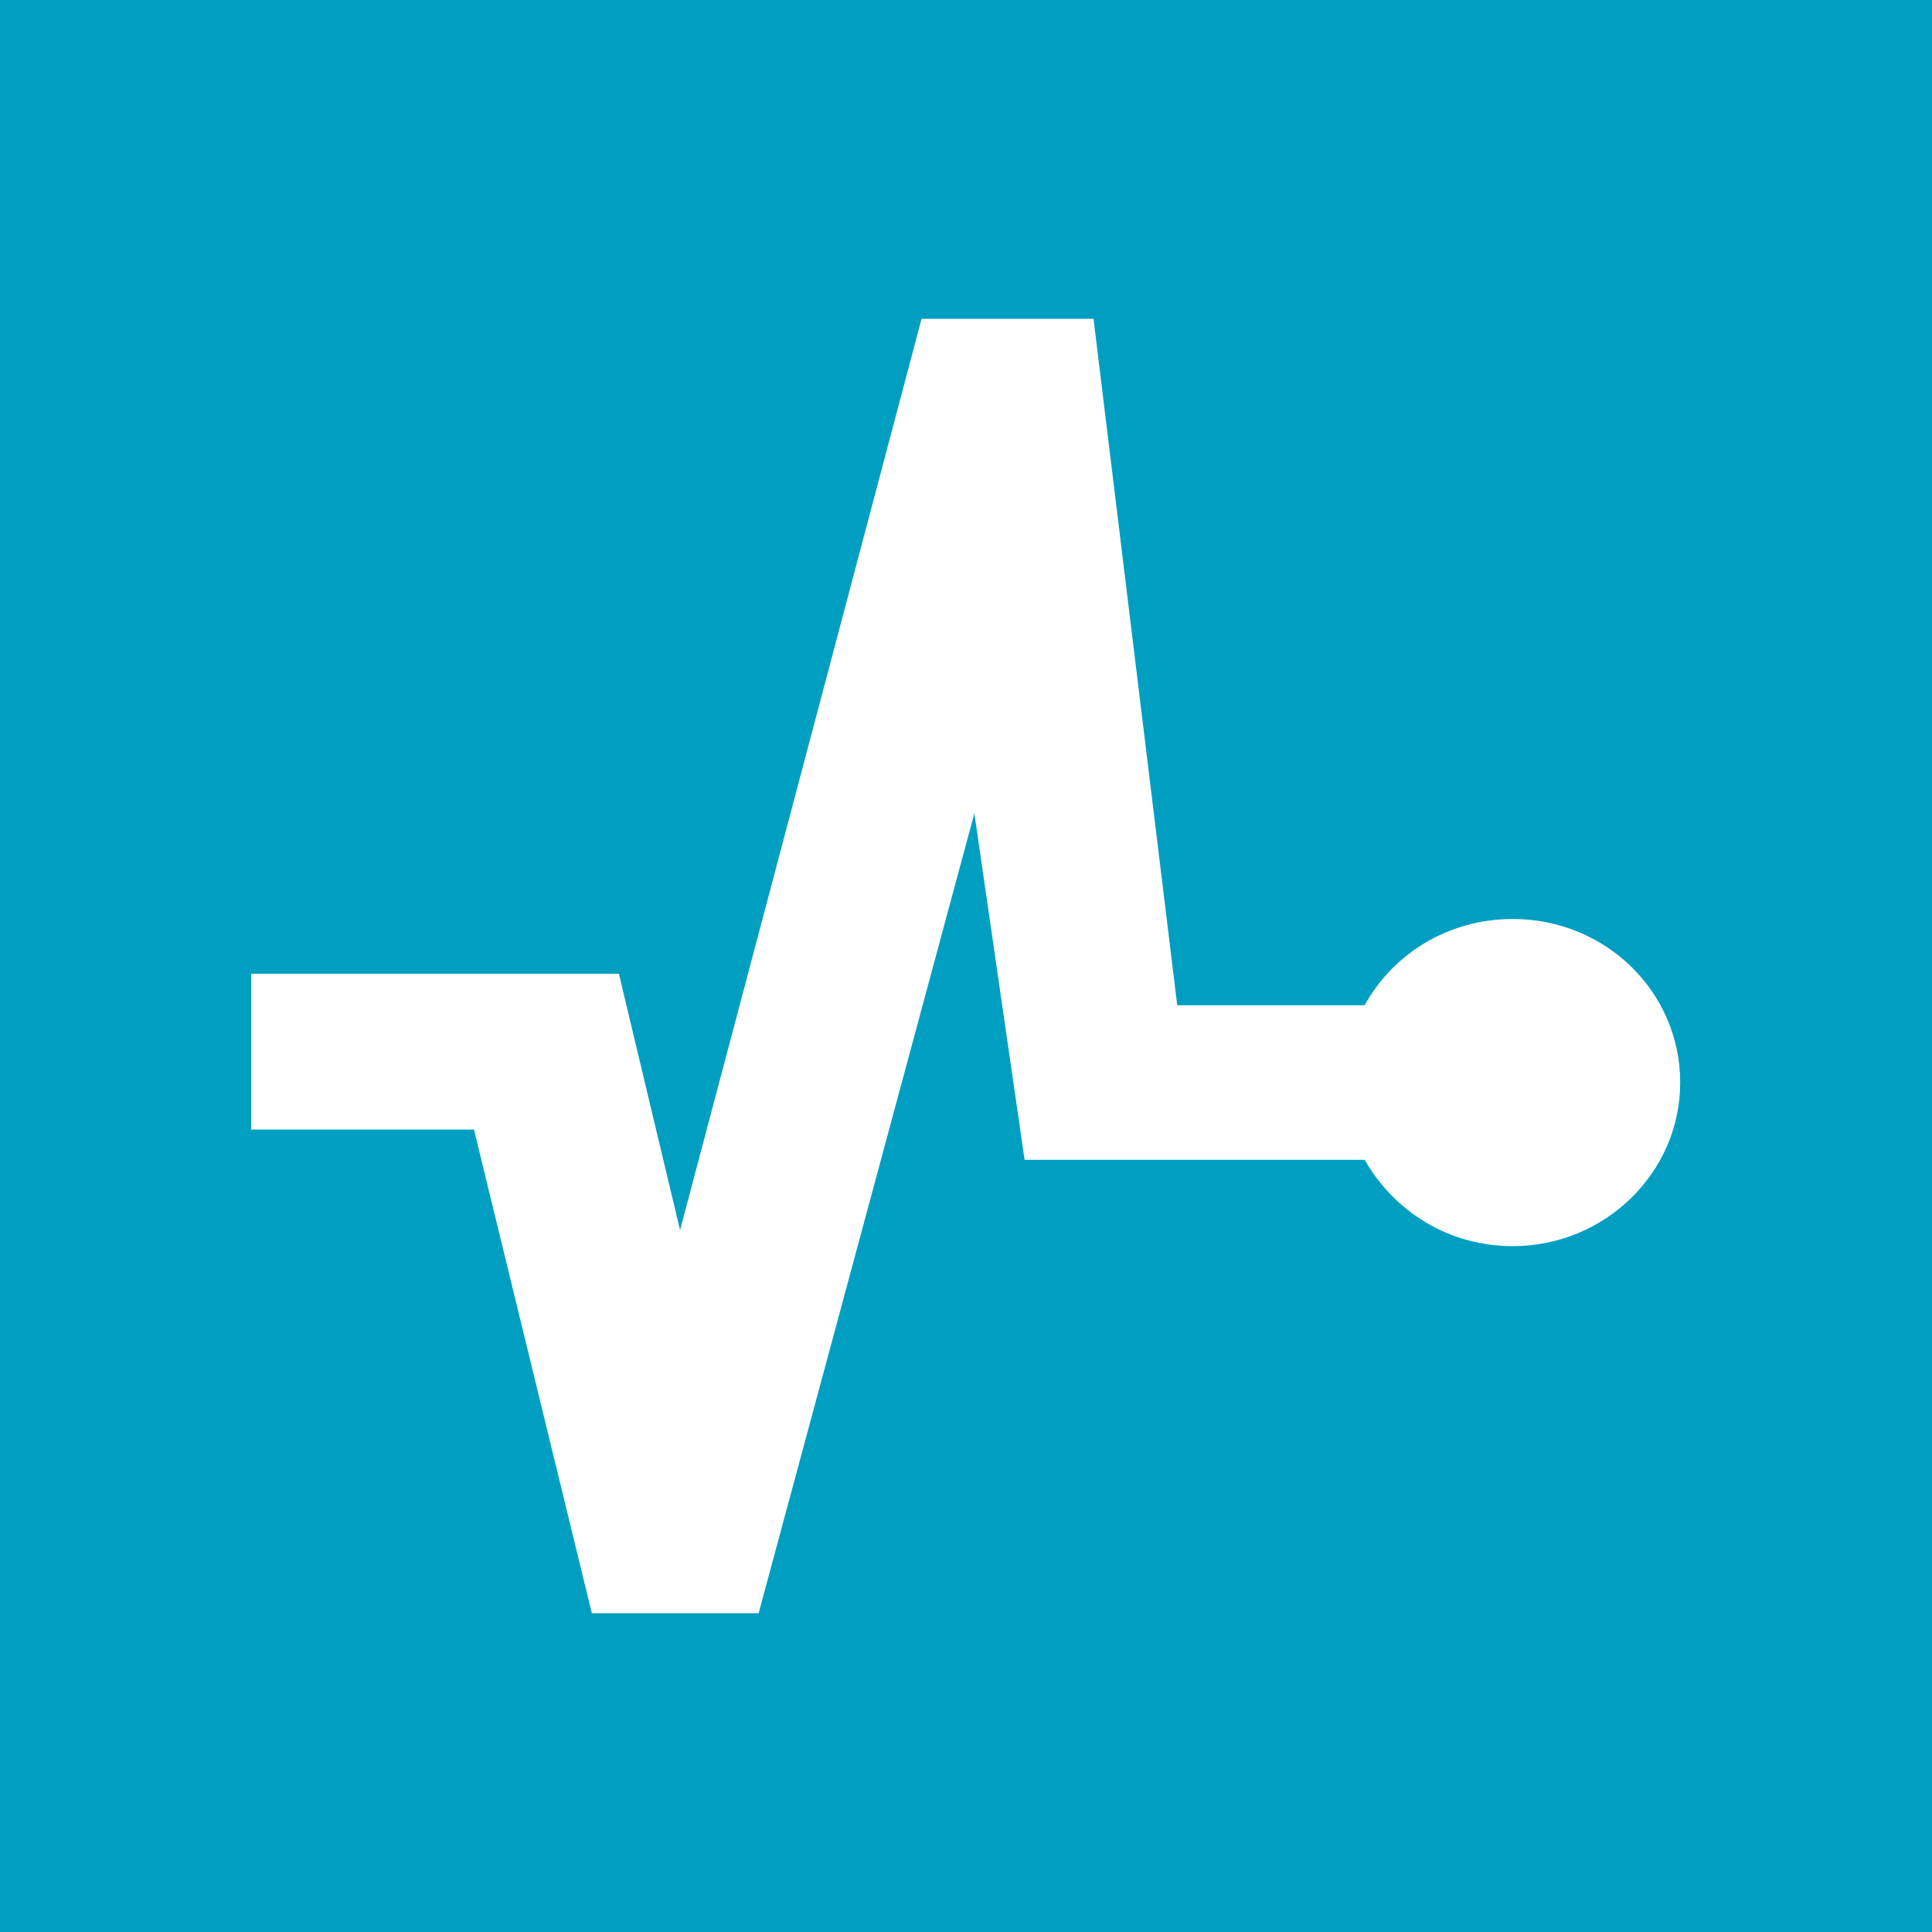 <svg xmlns="http://www.w3.org/2000/svg" x="0px" y="0px" viewBox="29.5 29.5 300 300"
	enable-background="new 29.5 29.5 300 300" xml:space="preserve">
	<rect x="29.5" y="29.5" fill="#009FC1" width="300" height="300" />
	<path fill-rule="evenodd" clip-rule="evenodd" fill="#FFFFFF" d="M147.3,280h-25.9l-18.3-75.1H68.5v-24.2h57.1l9.5,39.8L172.6,79
	h26.7l13,106.6h29.1c4.4-8,13-13.4,23-13.4c14.4,0,26,11.3,26,25.4c0,14-11.7,25.4-26,25.4c-10,0-18.4-5.4-23-13.4h-52.8l-7.8-53.8
	L147.3,280z" />
</svg>

